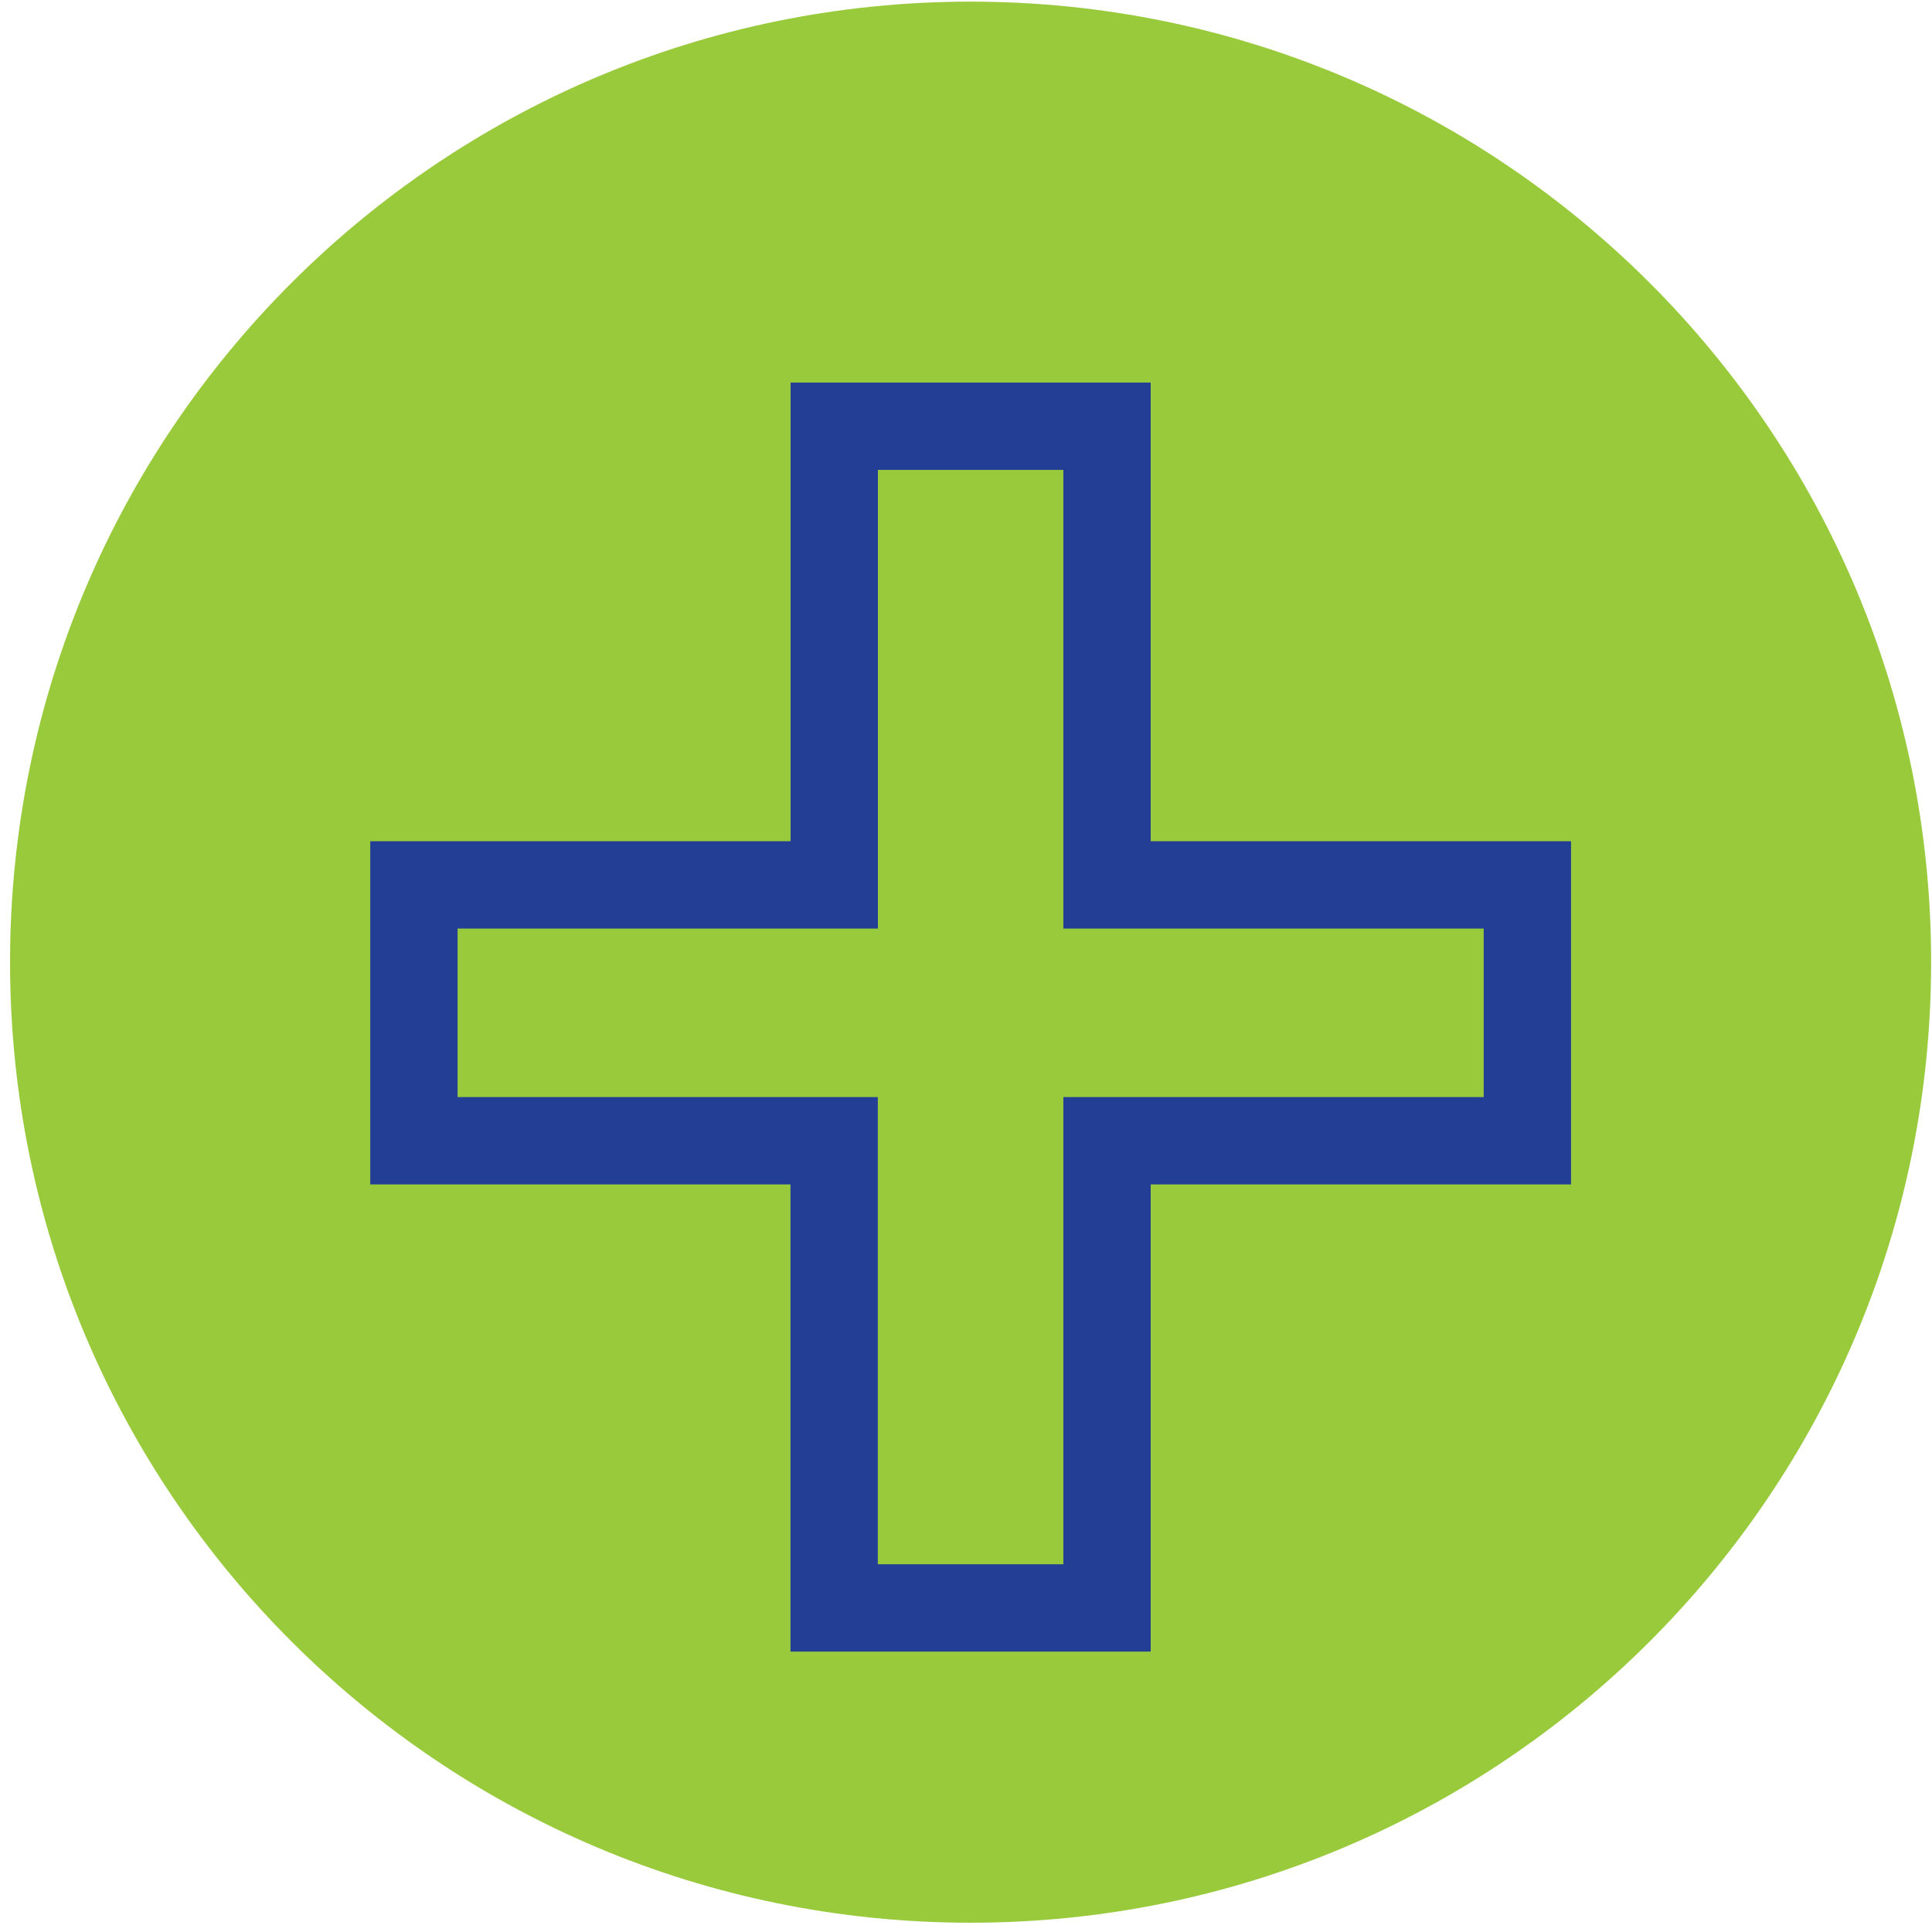<svg width="177" height="177" viewBox="0 0 177 177" fill="none" xmlns="http://www.w3.org/2000/svg">
<path d="M88.92 176.15C137.521 176.15 176.92 136.751 176.92 88.15C176.92 39.549 137.521 0.15 88.92 0.15C40.319 0.15 0.92 39.549 0.92 88.15C0.92 136.751 40.319 176.15 88.92 176.15Z" fill="#99CA3C"/>
<path d="M101.42 39.05V81.07H139.93V104.51H101.42V147.31H76.42V104.51H37.92V81.07H76.43V39.05H101.42Z" stroke="#233E95" stroke-width="8"/>
</svg>
